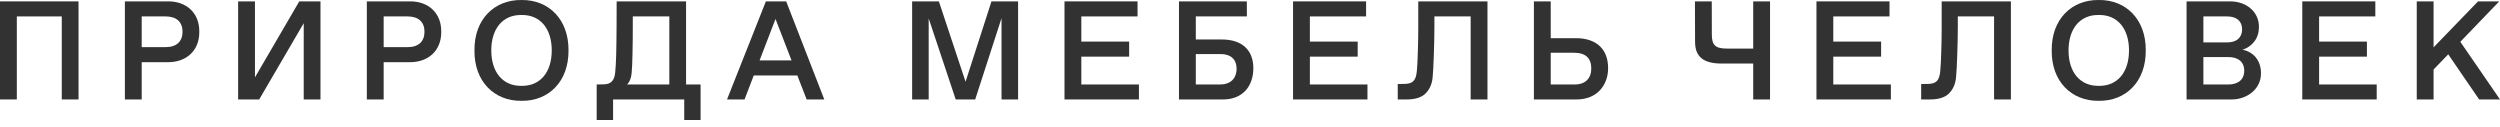 <?xml version="1.0" encoding="UTF-8"?> <svg xmlns="http://www.w3.org/2000/svg" width="334" height="17" viewBox="0 0 334 17" fill="none"><path d="M331.212 13.287L327.082 7.256L325.126 9.285V13.287H322.878V0.184H325.126V6.324L331.066 0.184H333.899L328.699 5.584L333.999 13.287H331.212Z" fill="#323232"></path><path d="M307.584 13.287V0.184H317.344V2.194H309.832V5.557H316.22V7.567H309.832V11.286H317.527V13.287H307.584Z" fill="#323232"></path><path d="M292.125 13.287V0.183H297.882C300.176 0.156 301.821 1.646 301.794 3.61C301.794 4.36 301.593 4.999 301.19 5.529C300.788 6.059 300.258 6.434 299.61 6.644C301.035 6.918 302.068 8.06 302.068 9.778C302.104 11.78 300.313 13.315 298.074 13.287H292.125ZM294.373 5.666H297.554C298.805 5.666 299.546 5.027 299.546 3.921C299.546 2.824 298.805 2.194 297.554 2.194H294.373V5.666ZM294.373 11.286H297.7C299.025 11.286 299.829 10.628 299.829 9.449C299.829 8.271 299.025 7.622 297.7 7.622H294.373V11.286Z" fill="#323232"></path><path d="M274.109 6.735C274.063 2.605 276.741 -0.045 280.396 0.001C284.042 -0.045 286.71 2.605 286.674 6.735C286.71 10.866 284.042 13.516 280.396 13.47C276.741 13.516 274.063 10.866 274.109 6.735ZM280.305 11.469H280.487C282.872 11.469 284.435 9.678 284.435 6.735C284.435 3.793 282.872 2.002 280.487 2.002H280.305C277.92 2.002 276.357 3.793 276.357 6.735C276.357 9.678 277.92 11.469 280.305 11.469Z" fill="#323232"></path><path d="M256.667 13.287V11.222L257.589 11.213C258.64 11.177 259.116 10.829 259.225 9.413C259.28 8.81 259.326 7.969 259.353 6.891C259.39 5.813 259.408 4.743 259.408 3.693V0.184H268.656V13.287H266.408V2.194H261.565V3.711C261.565 4.698 261.537 5.886 261.491 7.275C261.446 8.664 261.391 9.687 261.327 10.345C261.245 11.232 260.925 11.944 260.386 12.483C259.847 13.023 258.997 13.287 257.836 13.287H256.667Z" fill="#323232"></path><path d="M242.679 13.287V0.184H252.439V2.194H244.927V5.557H251.315V7.567H244.927V11.286H252.621V13.287H242.679Z" fill="#323232"></path><path d="M234.229 13.287V8.49H230.008C227.586 8.49 226.471 7.585 226.462 5.621L226.444 0.184H228.692L228.701 4.615C228.701 6.004 229.149 6.489 230.684 6.489H234.229V0.184H236.477V13.287H234.229Z" fill="#323232"></path><path d="M214.844 9.093C214.862 11.222 213.482 13.324 210.549 13.287H204.929V0.184H207.177V5.1H210.531C213.455 5.1 214.844 6.736 214.844 9.093ZM212.596 9.148C212.596 7.768 211.828 7.046 210.284 7.046H207.177V11.286H210.394C211.81 11.286 212.596 10.455 212.596 9.148Z" fill="#323232"></path><path d="M186.738 13.287V11.222L187.661 11.213C188.712 11.177 189.187 10.829 189.297 9.413C189.352 8.81 189.397 7.969 189.425 6.891C189.461 5.813 189.48 4.743 189.48 3.693V0.184H198.727V13.287H196.479V2.194H191.636V3.711C191.636 4.698 191.609 5.886 191.563 7.275C191.517 8.664 191.463 9.687 191.399 10.345C191.316 11.232 190.997 11.944 190.457 12.483C189.918 13.023 189.068 13.287 187.908 13.287H186.738Z" fill="#323232"></path><path d="M172.751 13.287V0.184H182.51V2.194H174.999V5.557H181.386V7.567H174.999V11.286H182.693V13.287H172.751Z" fill="#323232"></path><path d="M157.512 13.287V0.184H166.577L166.586 2.194H159.76V5.273H163.205C166.22 5.273 167.445 6.964 167.445 9.084C167.463 11.432 166.074 13.315 163.351 13.287H157.512ZM159.76 11.286H163.049C164.365 11.286 165.206 10.491 165.206 9.185C165.206 7.896 164.402 7.22 163.059 7.22H159.76V11.286Z" fill="#323232"></path><path d="M142.217 13.287V0.184H151.977V2.194H144.465V5.557H150.853V7.567H144.465V11.286H152.16V13.287H142.217Z" fill="#323232"></path><path d="M132.461 0.184H136.016V13.287H133.804V2.431L130.286 13.287H127.682L124.072 2.459V13.287H121.861V0.184H125.434L128.998 10.921L132.461 0.184Z" fill="#323232"></path><path d="M107.767 13.287L106.524 10.08H100.703L99.47 13.287H97.13L102.321 0.184H105.035L110.125 13.287H107.767ZM101.48 8.07H105.748L103.609 2.532L101.48 8.07Z" fill="#323232"></path><path d="M91.659 11.286H93.597V16.029H91.413V13.287H81.909V16.029H79.716V11.286L80.666 11.268C81.617 11.259 82.073 10.765 82.183 9.733C82.247 9.175 82.293 8.39 82.32 7.393C82.348 6.397 82.366 5.082 82.375 3.464L82.384 0.184H91.659V11.286ZM89.421 11.286V2.194H84.541V3.491C84.541 4.643 84.532 5.858 84.504 7.147C84.477 8.426 84.44 9.303 84.385 9.788C84.312 10.491 84.102 10.985 83.764 11.286H89.421Z" fill="#323232"></path><path d="M63.388 6.735C63.343 2.605 66.02 -0.045 69.675 0.001C73.321 -0.045 75.99 2.605 75.953 6.735C75.99 10.866 73.321 13.516 69.675 13.47C66.02 13.516 63.343 10.866 63.388 6.735ZM69.584 11.469H69.767C72.152 11.469 73.714 9.678 73.714 6.735C73.714 3.793 72.152 2.002 69.767 2.002H69.584C67.199 2.002 65.636 3.793 65.636 6.735C65.636 9.678 67.199 11.469 69.584 11.469Z" fill="#323232"></path><path d="M49.009 13.287V0.183H54.748C57.215 0.156 58.978 1.719 58.951 4.241C58.978 6.763 57.215 8.325 54.748 8.307H51.257V13.287H49.009ZM51.257 6.297H54.464C55.917 6.297 56.712 5.529 56.712 4.241C56.712 2.952 55.917 2.194 54.464 2.194H51.257V6.297Z" fill="#323232"></path><path d="M39.983 0.184H42.816V13.287H40.577V3.099L34.628 13.287H31.814V0.184H34.061V10.336L39.983 0.184Z" fill="#323232"></path><path d="M16.684 13.287V0.183H22.423C24.89 0.156 26.654 1.719 26.626 4.241C26.654 6.763 24.89 8.325 22.423 8.307H18.932V13.287H16.684ZM18.932 6.297H22.14C23.593 6.297 24.387 5.529 24.387 4.241C24.387 2.952 23.593 2.194 22.14 2.194H18.932V6.297Z" fill="#323232"></path><path d="M0 0.184H10.491V13.287H8.252V2.194H2.248V13.287H0V0.184Z" fill="#323232"></path></svg> 